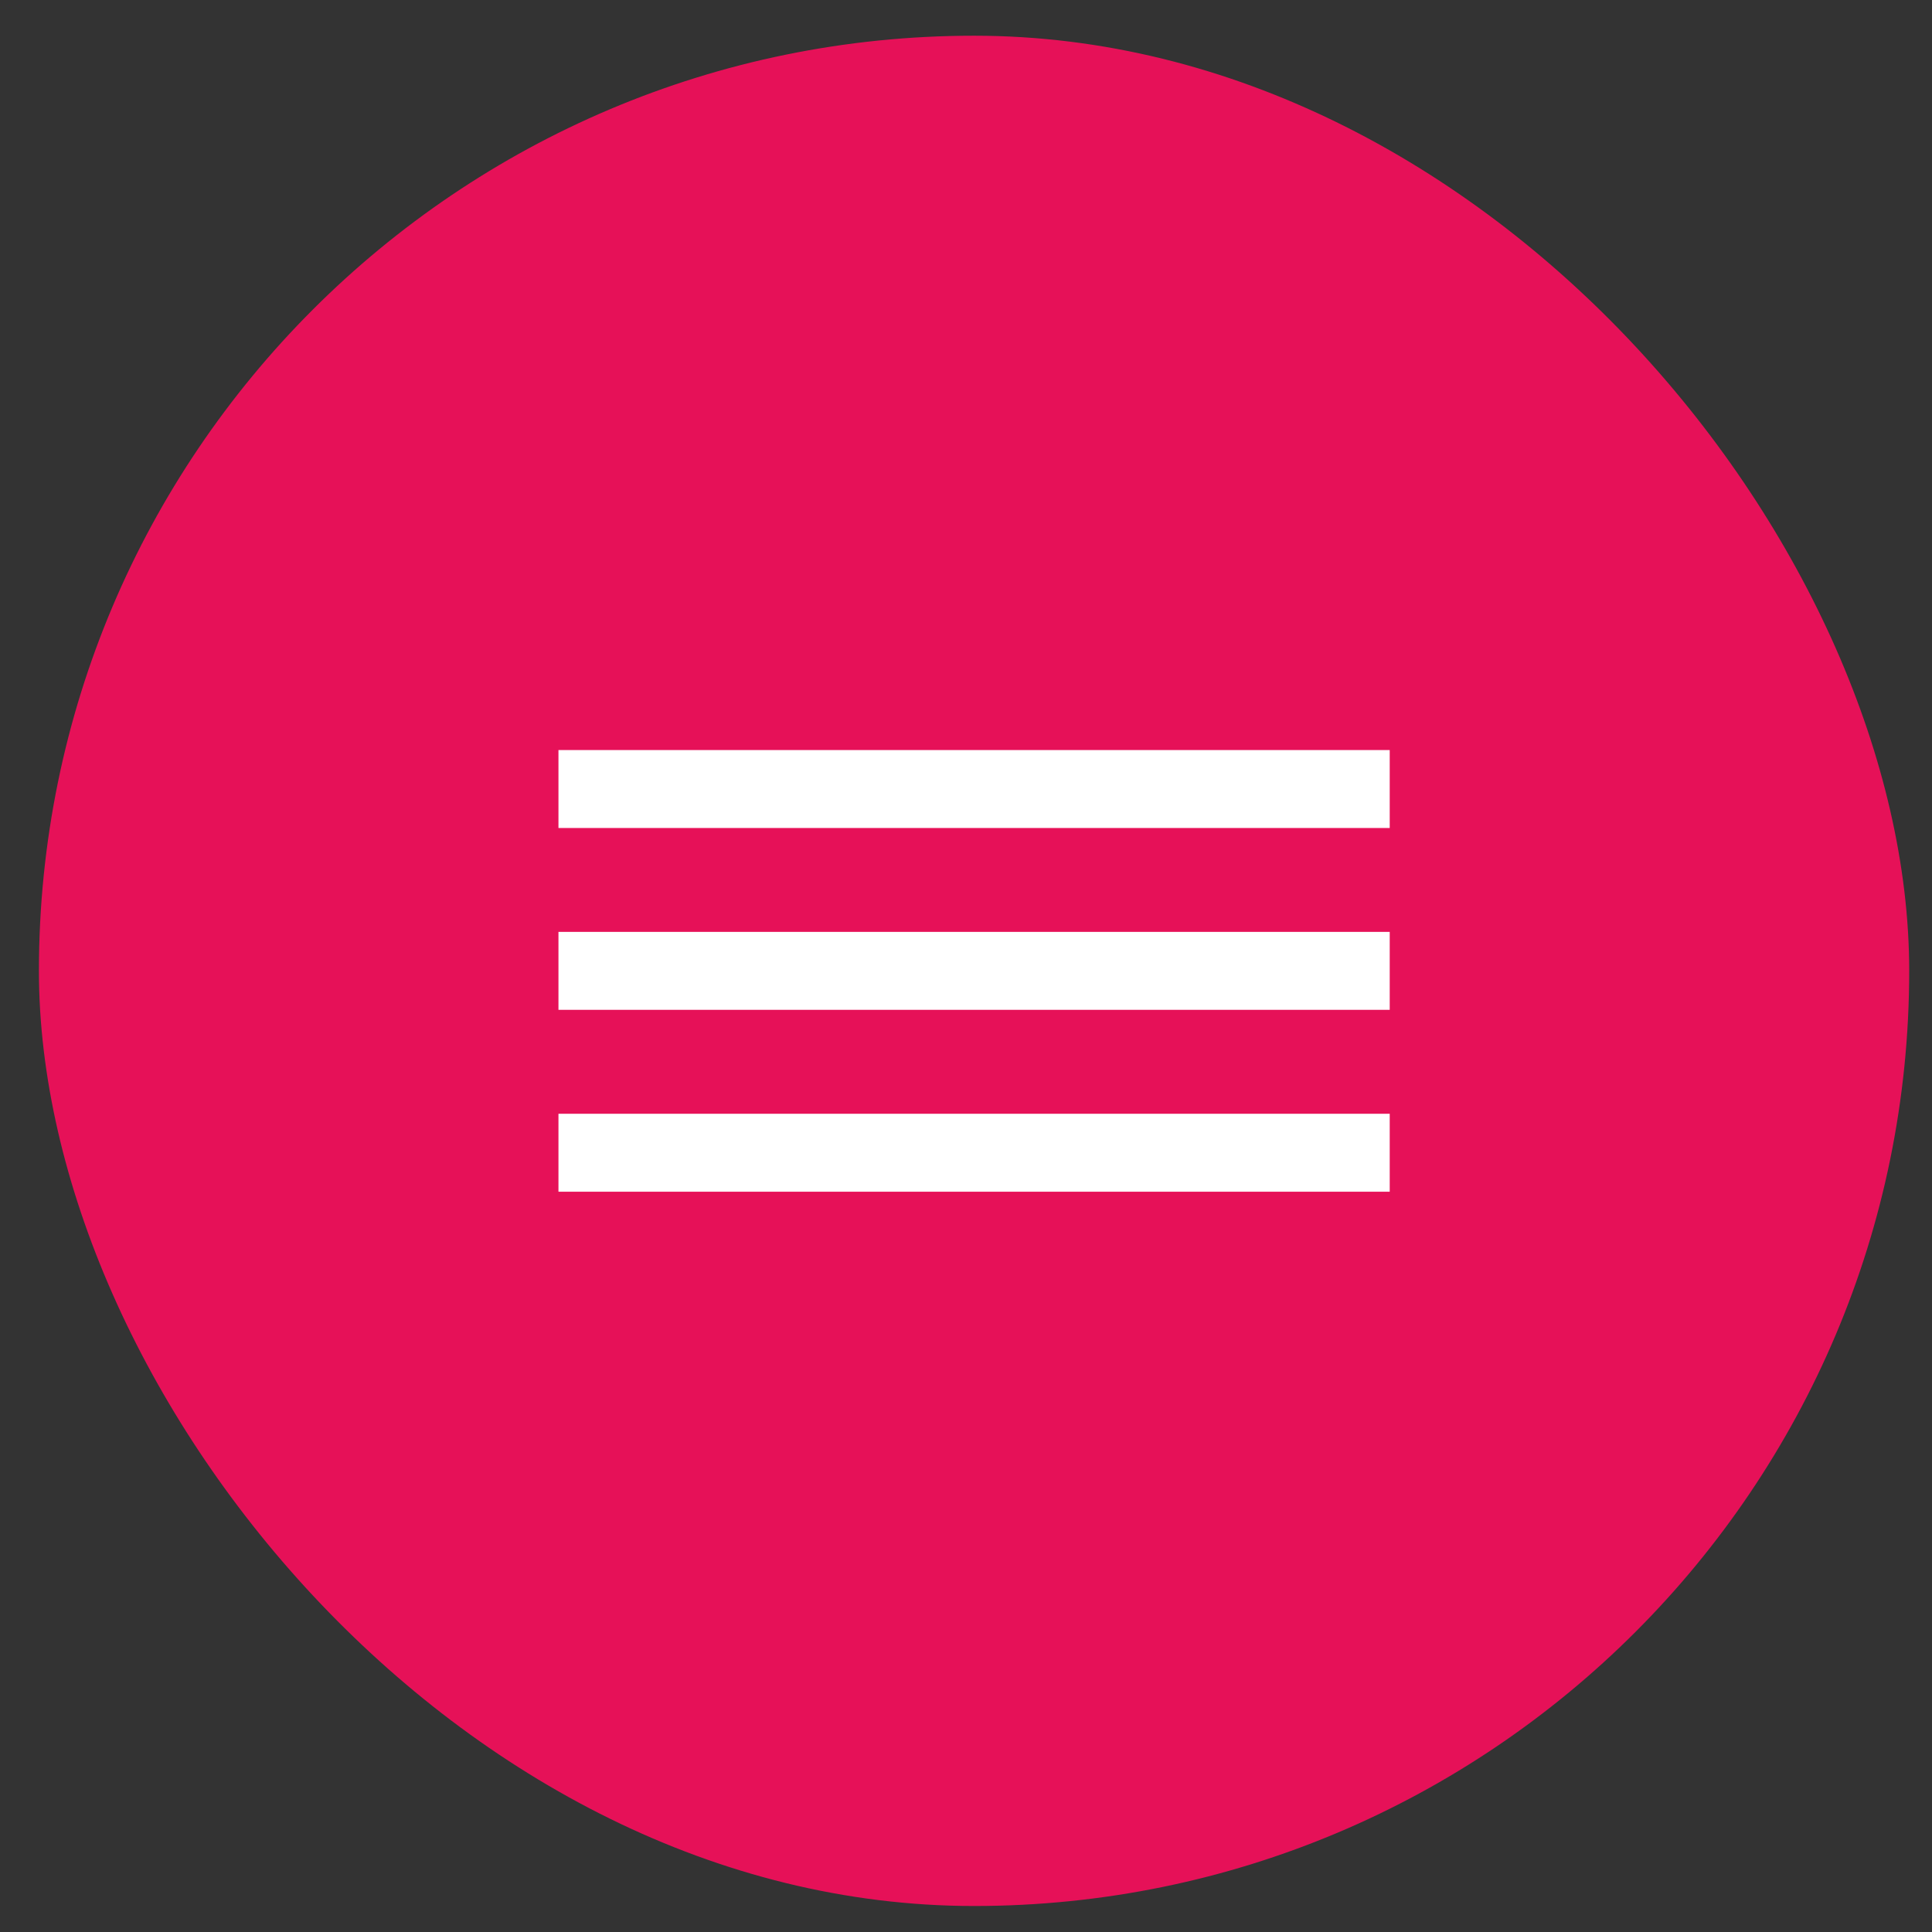 <?xml version="1.0" encoding="UTF-8"?> <svg xmlns="http://www.w3.org/2000/svg" width="35" height="35" viewBox="0 0 35 35" fill="none"><rect x="0" y="0" width="35" height="35" fill="#333333" stroke="none"/><rect x="0.705" y="0.647" width="33.882" height="33.882" rx="16.941" fill="#E61158"></rect><rect x="10.117" y="13.588" width="15.059" height="1.412" fill="white"></rect><rect x="10.117" y="16.882" width="15.059" height="1.412" fill="white"></rect><rect x="10.117" y="20.177" width="15.059" height="1.412" fill="white"></rect></svg> 
